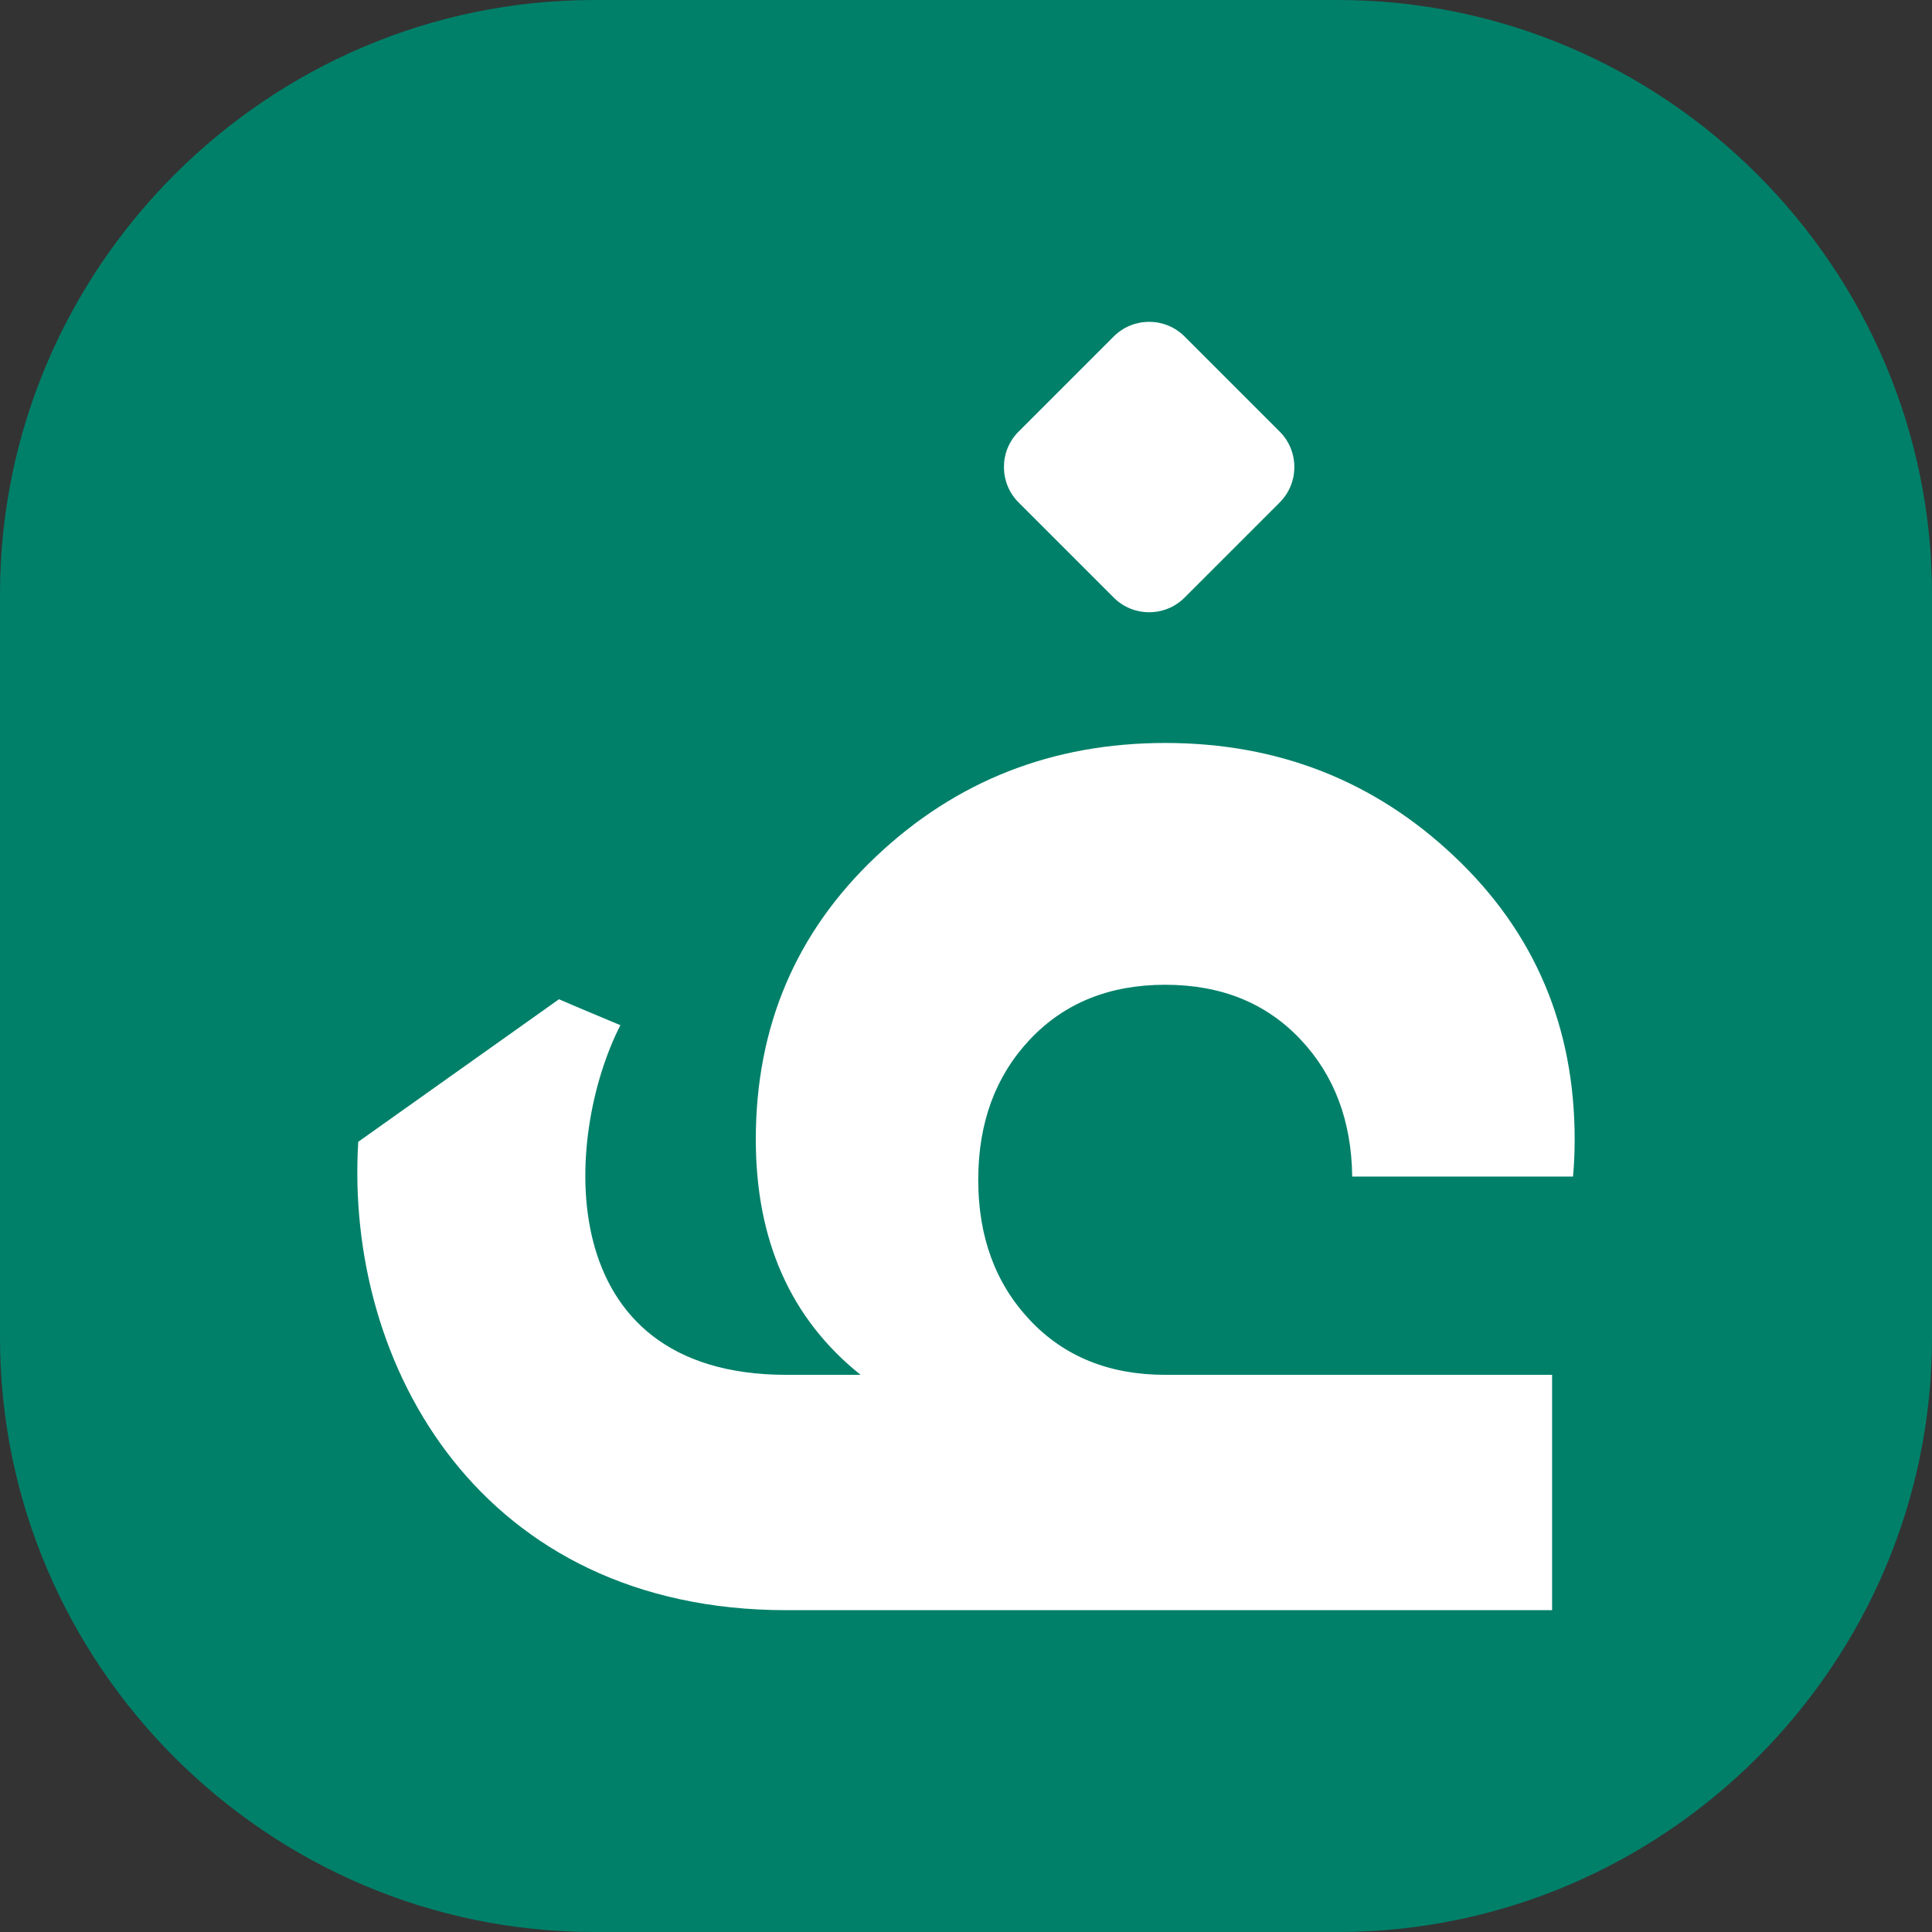 <?xml version="1.0" encoding="UTF-8"?>
<!DOCTYPE svg PUBLIC "-//W3C//DTD SVG 1.1//EN" "http://www.w3.org/Graphics/SVG/1.1/DTD/svg11.dtd">
<!-- Creator: CorelDRAW -->
<svg xmlns="http://www.w3.org/2000/svg" xml:space="preserve" width="32.64mm" height="32.64mm" version="1.1" style="shape-rendering:geometricPrecision; text-rendering:geometricPrecision; image-rendering:optimizeQuality; fill-rule:evenodd; clip-rule:evenodd"
viewBox="0 0 1671.38 1671.38"
 xmlns:xlink="http://www.w3.org/1999/xlink"
 xmlns:xodm="http://www.corel.com/coreldraw/odm/2003">
 <rect x="0" y="0" width="1671.38" height="1671.38" fill="#333333" stroke="none"/>
 <defs>
  <style type="text/css">
   <![CDATA[
    .fil0 {fill:#008069}
    .fil2 {fill:white}
    .fil1 {fill:white;fill-rule:nonzero}
   ]]>
  </style>
 </defs>
 <g id="Layer_x0020_1">
  <g id="_1486653890784">
   <path class="fil0" d="M514.1 0l643.17 0c282.77,0 514.11,231.34 514.11,514.11l0 643.17c0,282.76 -231.34,514.1 -514.11,514.1l-643.17 0c-282.76,0 -514.1,-231.34 -514.1,-514.1l0 -643.17c0,-282.77 231.34,-514.11 514.1,-514.11z"/>
   <g>
    <path class="fil1" d="M1342.74 1392.97l-662.39 0c-263.51,0 -382.28,-210.81 -370.43,-405.19 57.88,-41.1 115.78,-82.22 173.66,-123.33 10.09,4.51 43.47,18.37 53.12,22.44 -49.37,96.65 -61.04,302.48 143.65,302.48l64.14 0c-60.43,-48.33 -90.64,-116.2 -90.64,-203.58 0,-97.62 34.64,-179.19 103.9,-244.73 69.25,-65.56 152.69,-98.32 250.29,-98.32 97.63,0 181.06,32.77 250.31,98.32 69.27,65.53 103.9,147.11 103.9,244.73 0,11 -0.48,21.69 -1.44,32.06l-191.02 0c-0.55,-48.01 -15.42,-87.51 -44.61,-118.52 -29.75,-31.6 -68.8,-47.41 -117.15,-47.41 -48.33,0 -87.37,15.81 -117.13,47.41 -29.75,31.62 -44.62,72.05 -44.62,121.32 0,49.28 14.87,89.71 44.62,121.31 29.76,31.62 68.8,47.41 117.13,47.41l334.69 0 0 203.6z"/>
    <path class="fil2" d="M1107.1 434.65l-82.35 82.36c-16.87,16.86 -44.37,16.86 -61.23,0l-82.36 -82.36c-16.87,-16.87 -16.87,-44.39 0,-61.24l82.35 -82.34c16.87,-16.87 44.37,-16.87 61.24,0l82.35 82.35c16.86,16.87 16.86,44.37 0,61.23z"/>
   </g>
  </g>
 </g>
</svg>
